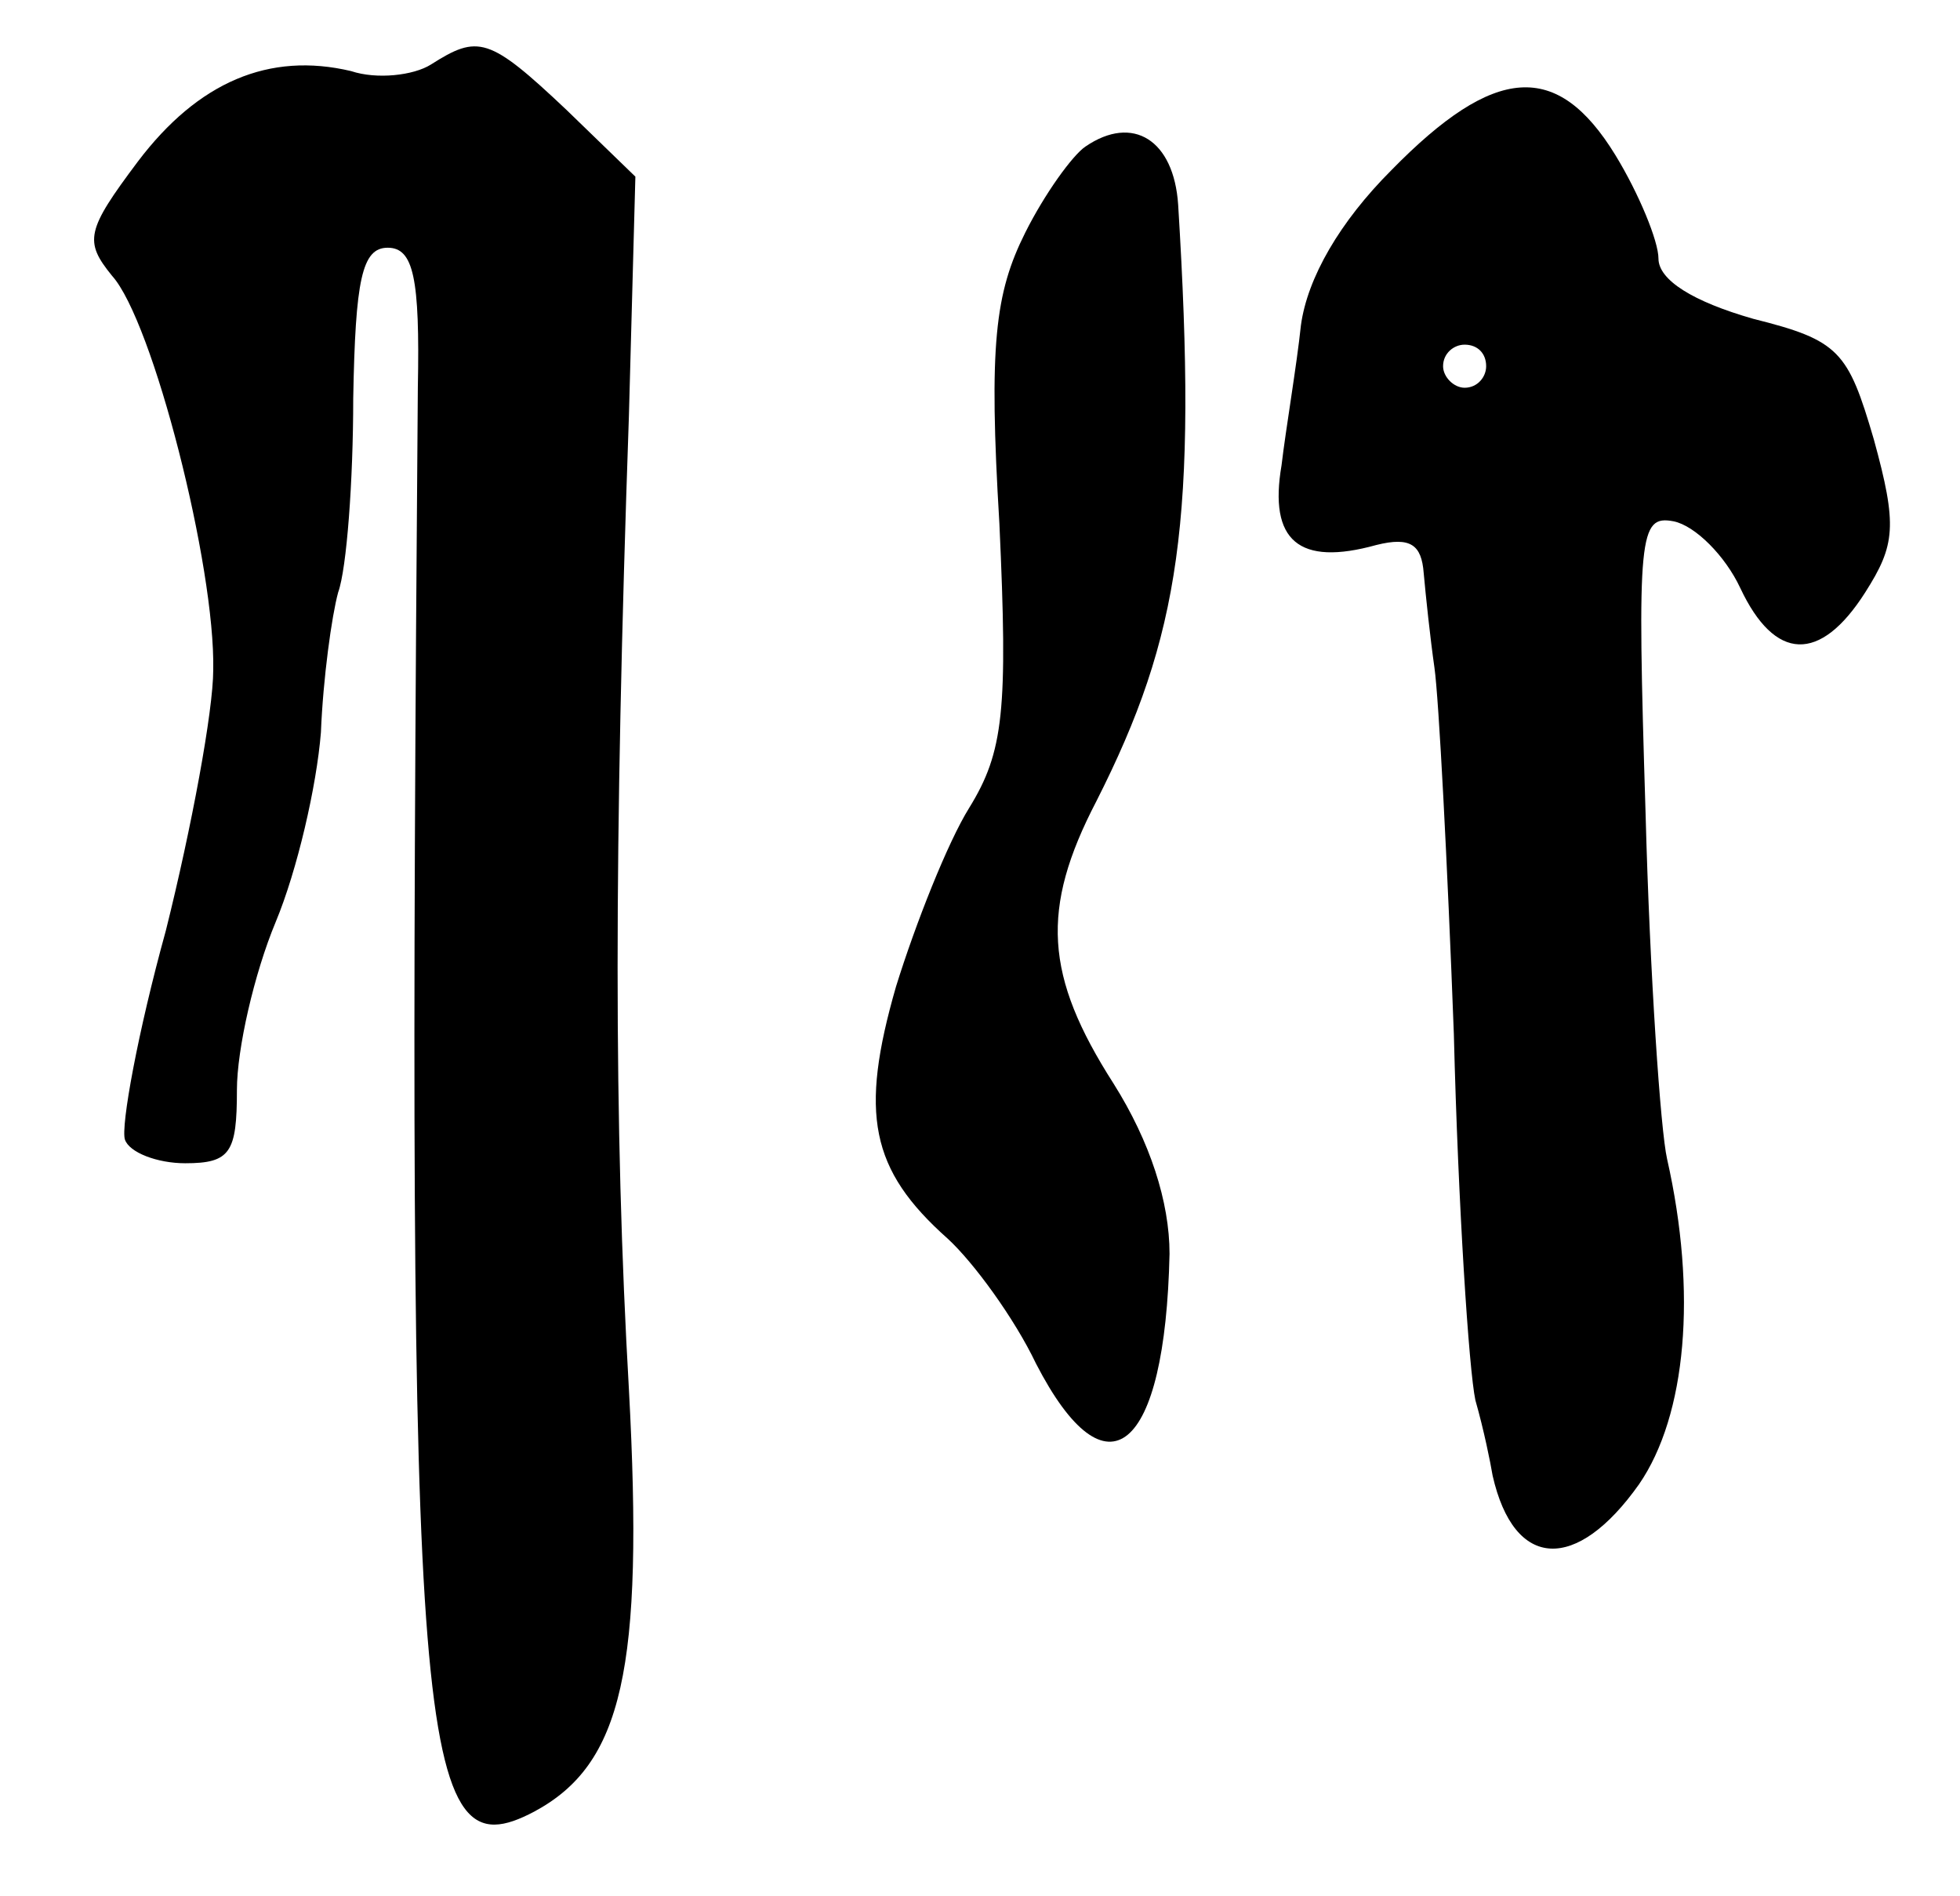 <?xml version="1.0" standalone="no"?>
<!DOCTYPE svg PUBLIC "-//W3C//DTD SVG 20010904//EN"
 "http://www.w3.org/TR/2001/REC-SVG-20010904/DTD/svg10.dtd">
<svg version="1.0" xmlns="http://www.w3.org/2000/svg"
 width="91pt" height="88pt" viewBox="0 0 91 88"
 preserveAspectRatio="xMidYMid meet">
<g transform="translate(0,88) scale(0.1,-0.1)"
fill="#000000" stroke="none">
<path d="M200 850 c-8 -5 -25 -7 -37 -3 -38 9 -71 -5 -99 -42 -24 -32 -25 -37
-12 -53 19 -21 48 -135 47 -183 0 -19 -10 -73 -22 -121 -13 -47 -21 -91 -19
-97 2 -6 15 -11 28 -11 21 0 24 5 24 34 0 19 8 54 18 78 10 24 19 63 21 88 1
25 5 54 8 65 4 11 7 52 7 90 1 55 4 70 16 70 12 0 15 -14 14 -65 -5 -636 -1
-690 54 -661 41 22 51 66 44 196 -7 122 -7 250 0 452 l3 111 -32 31 c-36 34
-41 35 -63 21z"/>
<path d="M646 801 c-24 -24 -39 -50 -42 -72 -2 -19 -7 -48 -9 -65 -6 -35 8
-47 44 -37 16 4 21 0 22 -13 1 -11 3 -30 5 -44 2 -14 6 -90 9 -170 2 -80 7
-156 10 -170 4 -14 7 -29 8 -35 10 -44 39 -45 68 -4 22 32 27 89 13 151 -3 13
-8 85 -10 161 -4 129 -3 138 13 135 10 -2 24 -16 31 -31 16 -34 37 -35 58 -2
14 22 15 31 4 71 -12 41 -16 46 -56 56 -28 8 -44 18 -44 28 0 8 -9 30 -20 48
-27 44 -56 42 -104 -7z m44 -91 c0 -5 -4 -10 -10 -10 -5 0 -10 5 -10 10 0 6 5
10 10 10 6 0 10 -4 10 -10z"/>
<path d="M504 812 c-6 -4 -19 -22 -28 -40 -14 -28 -17 -52 -12 -135 4 -87 2
-106 -14 -132 -10 -16 -25 -54 -34 -83 -17 -59 -12 -85 24 -117 12 -11 31 -37
41 -58 33 -64 60 -41 62 51 0 24 -9 52 -26 79 -32 50 -34 81 -8 131 39 77 47
131 38 277 -2 30 -21 42 -43 27z"/>
</g>
</svg>
